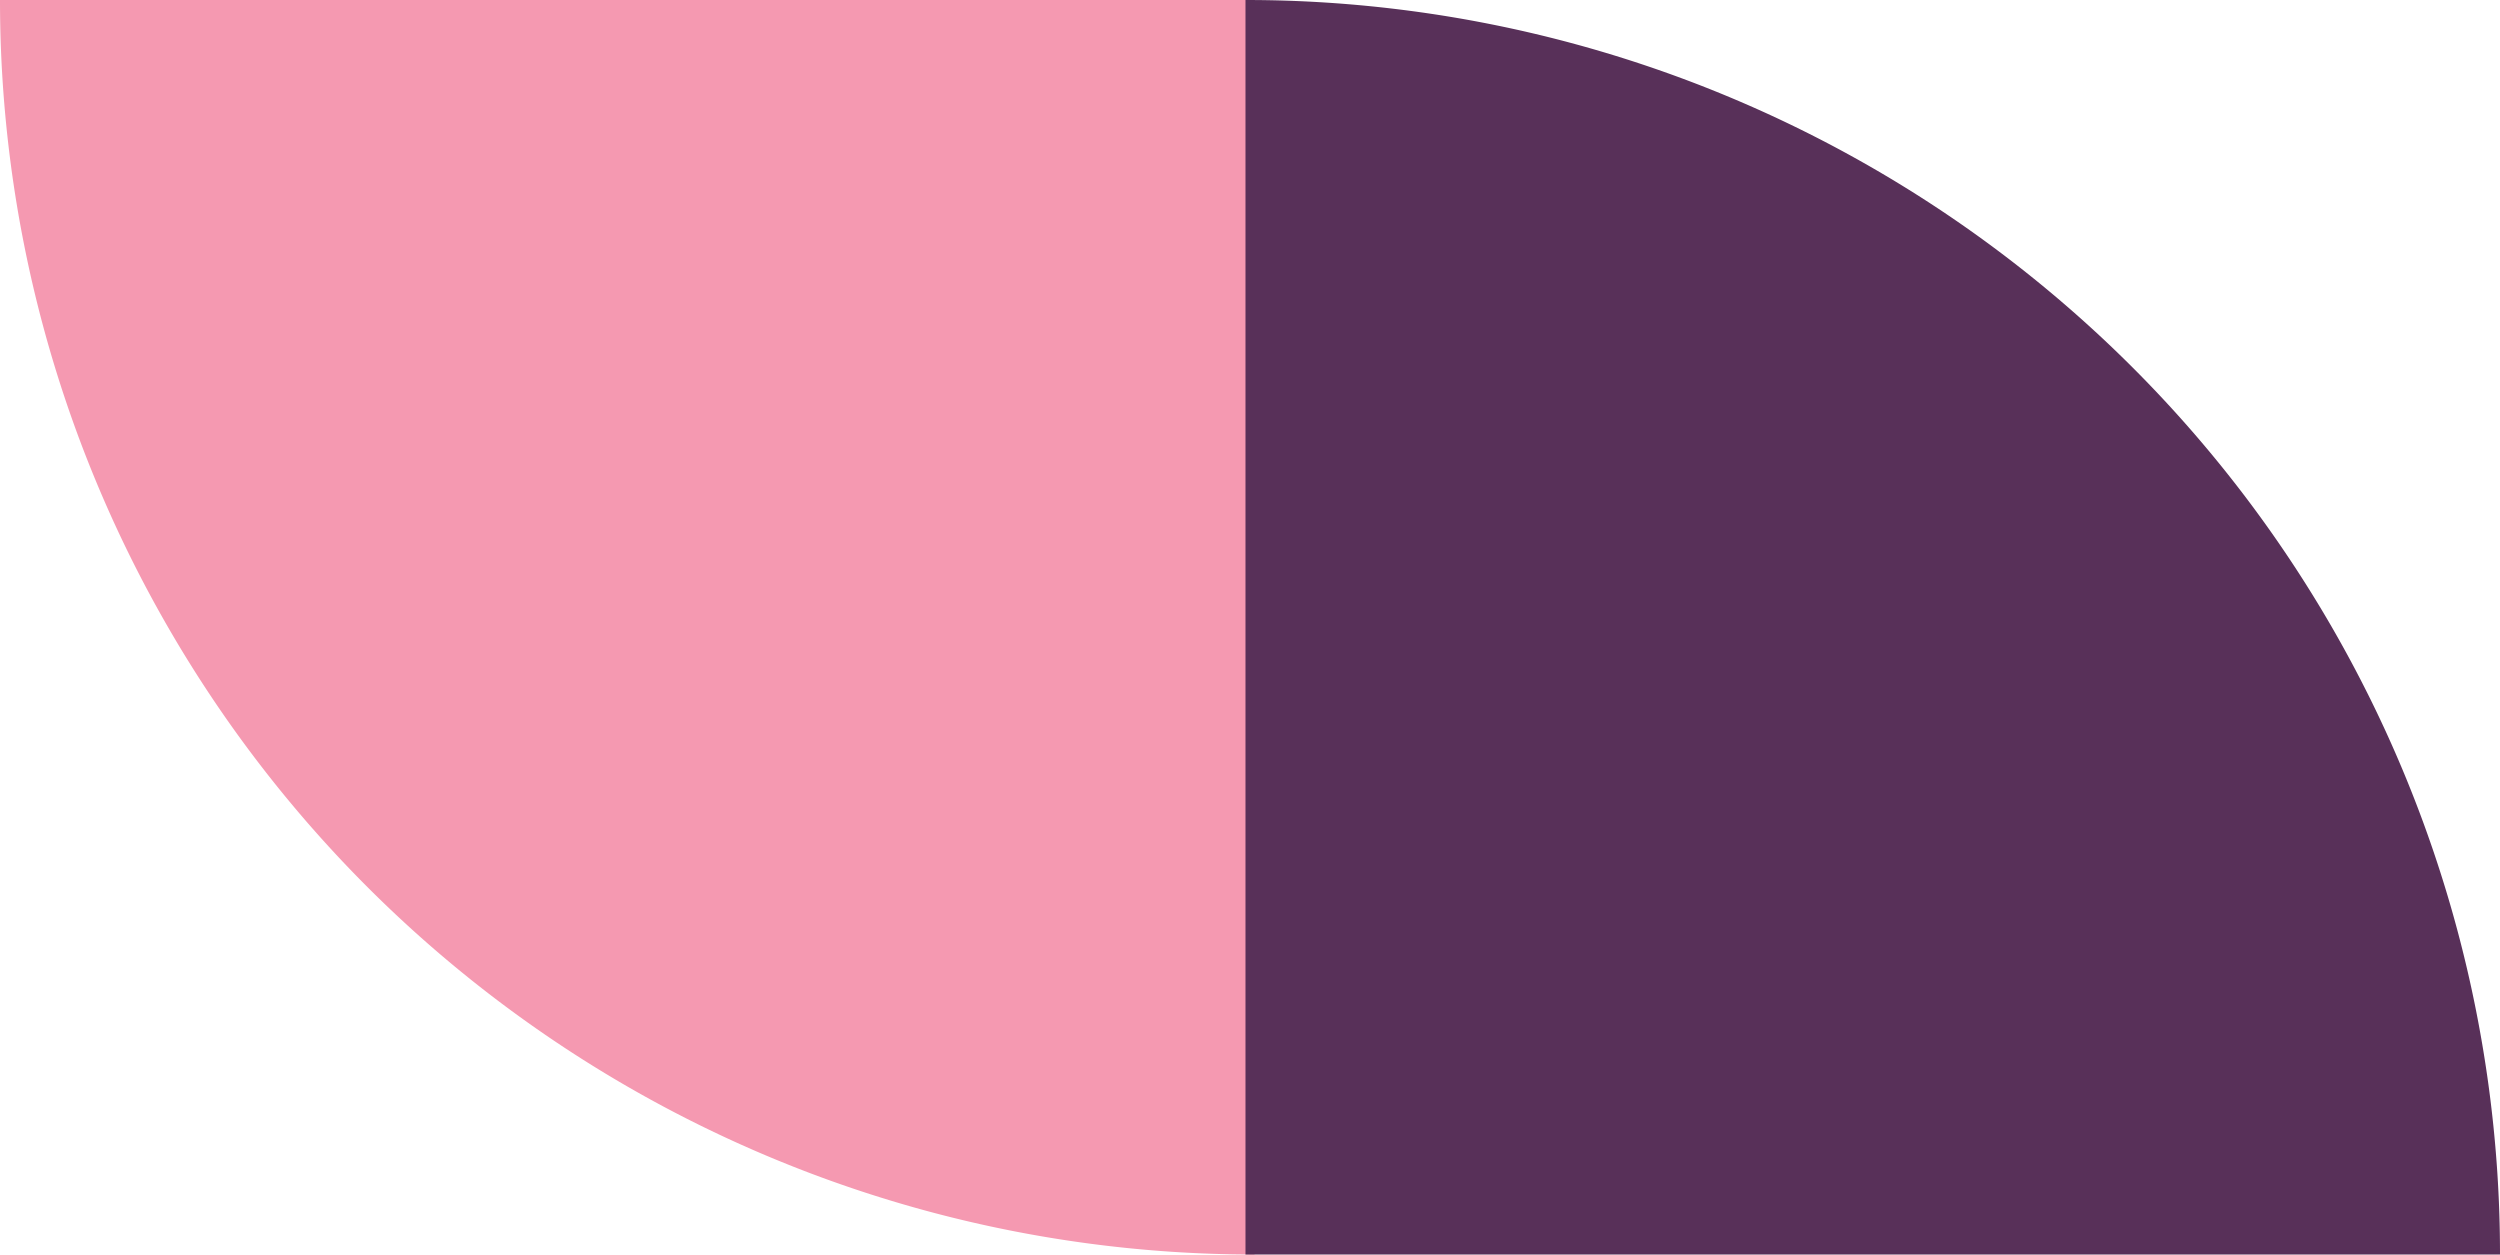 <svg xmlns="http://www.w3.org/2000/svg" xmlns:xlink="http://www.w3.org/1999/xlink" width="277" height="139" viewBox="0 0 277 139">
  <defs>
    <clipPath id="clip-path">
      <path id="Контур_7" data-name="Контур 7" d="M0,19.955H139v-139H0Z" transform="translate(0 119.045)" fill="#f599b1"/>
    </clipPath>
    <clipPath id="clip-path-2">
      <path id="Контур_9" data-name="Контур 9" d="M0,19.955H139v-139H0Z" transform="translate(0 119.045)" fill="#583059"/>
    </clipPath>
  </defs>
  <g id="Сгруппировать_422" data-name="Сгруппировать 422" transform="translate(0 -1554)">
    <g id="Сгруппировать_194" data-name="Сгруппировать 194" transform="translate(0 1554)">
      <g id="Сгруппировать_8" data-name="Сгруппировать 8" clip-path="url(#clip-path)">
        <g id="Сгруппировать_7" data-name="Сгруппировать 7" transform="translate(0)">
          <path id="Контур_6" data-name="Контур 6" d="M19.955,19.955v-139h-139a139,139,0,0,0,139,139" transform="translate(119.045 119.045)" fill="#f599b1"/>
        </g>
      </g>
    </g>
    <g id="Сгруппировать_195" data-name="Сгруппировать 195" transform="translate(138 1554)">
      <g id="Сгруппировать_11" data-name="Сгруппировать 11" clip-path="url(#clip-path-2)">
        <g id="Сгруппировать_10" data-name="Сгруппировать 10" transform="translate(0 0)">
          <path id="Контур_8" data-name="Контур 8" d="M0,0V139H139A139,139,0,0,0,0,0" fill="#583059"/>
        </g>
      </g>
    </g>
  </g>
</svg>
